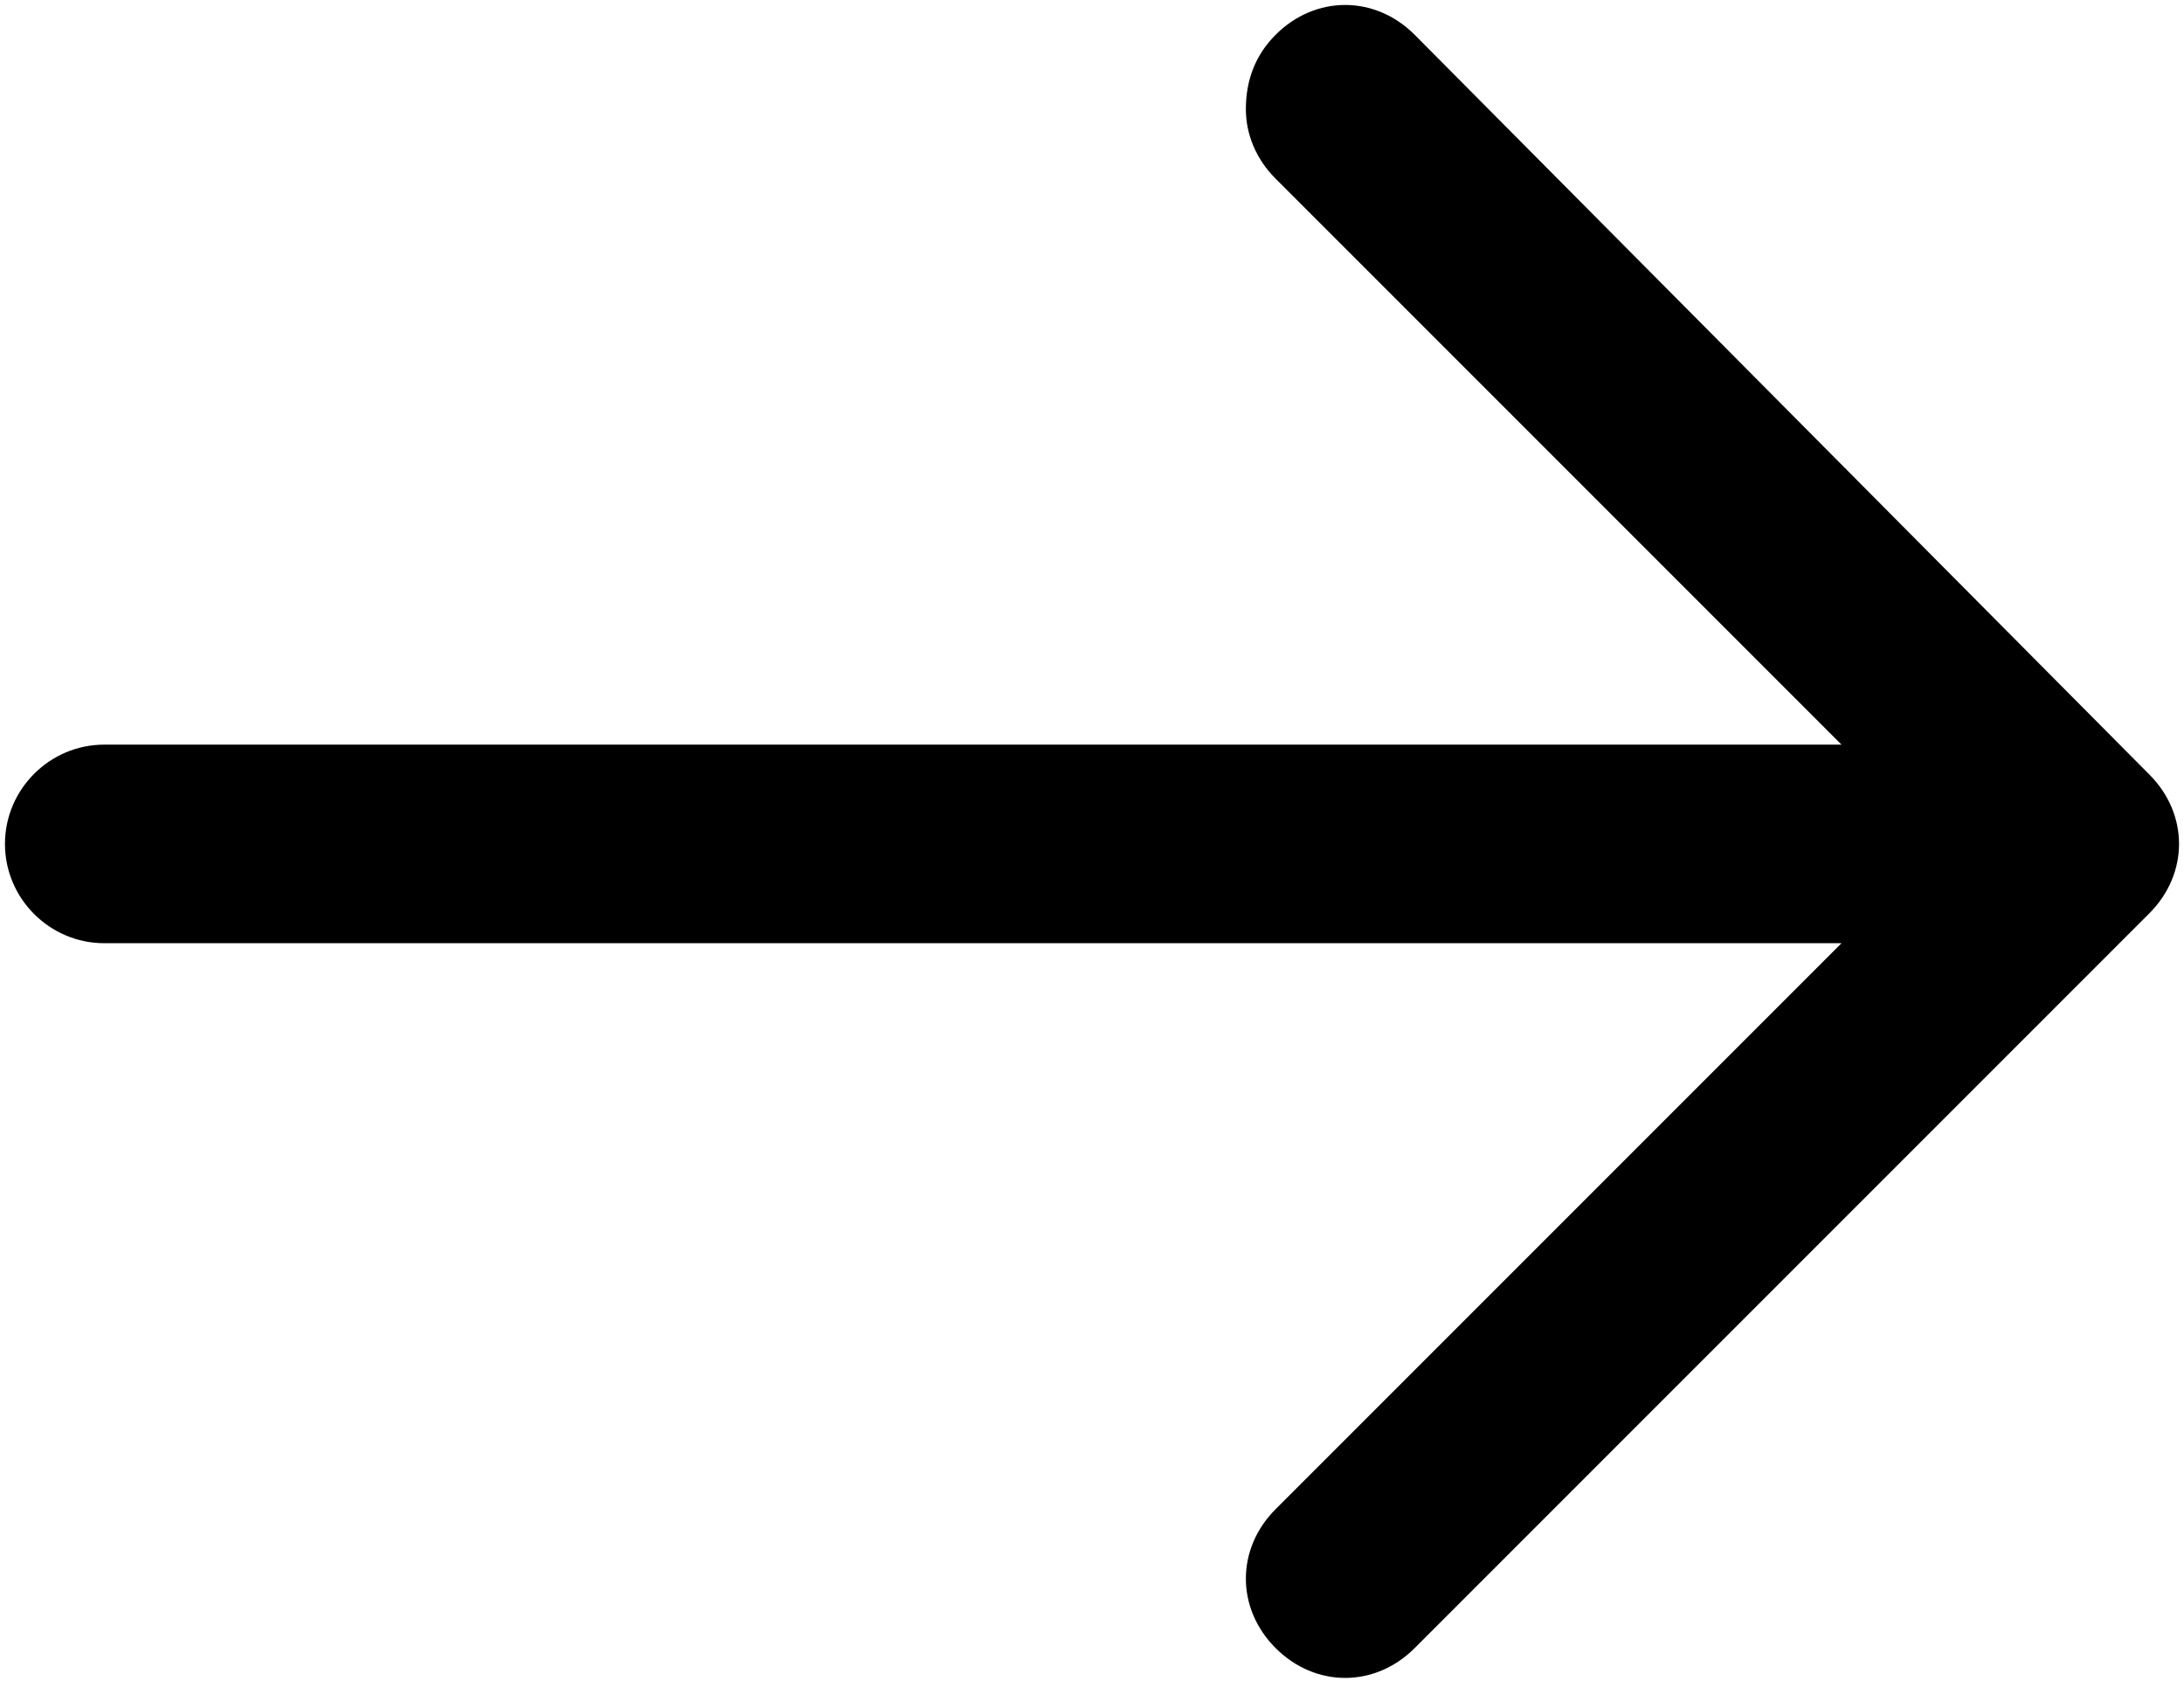 <?xml version="1.0" encoding="UTF-8"?>
<svg width="44px" height="34px" viewBox="0 0 44 34" version="1.1" xmlns="http://www.w3.org/2000/svg" xmlns:xlink="http://www.w3.org/1999/xlink">
    <!-- Generator: Sketch 48.2 (47327) - http://www.bohemiancoding.com/sketch -->
    <title>noun_929407 copy 2</title>
    <desc>Created with Sketch.</desc>
    <defs></defs>
    <g id="homepage" stroke="none" stroke-width="1" fill="none" fill-rule="evenodd" transform="translate(-1474, -4722)">
        <g id="Group-5" transform="translate(60, 4496)" fill="#000000" fill-rule="nonzero">
            <g id="Group" transform="translate(0, 182)">
                <g id="noun_929407-copy-2" transform="translate(1436, 61) rotate(-90) translate(-1436, -61) translate(1419, 39)">
                    <path d="M31.8,25.1 C31.3,25.1 30.8,25.3 30.4,25.7 L19,37.1 L19,2.1 C19,1 18.1,0.1 17,0.1 C15.9,0.1 15,1 15,2.1 L15,37.1 L3.6,25.7 C3.2,25.3 2.7,25.1 2.2,25.1 C1.7,25.1 1.2,25.3 0.8,25.7 C3.49720253e-15,26.5 3.49720253e-15,27.7 0.8,28.5 L15.6,43.3 C16.4,44.1 17.6,44.1 18.4,43.3 L33.3,28.5 C34.1,27.7 34.1,26.5 33.3,25.7 C32.9,25.3 32.4,25.1 31.8,25.1 Z" id="Shape"></path>
                </g>
            </g>
        </g>
    </g>
</svg>